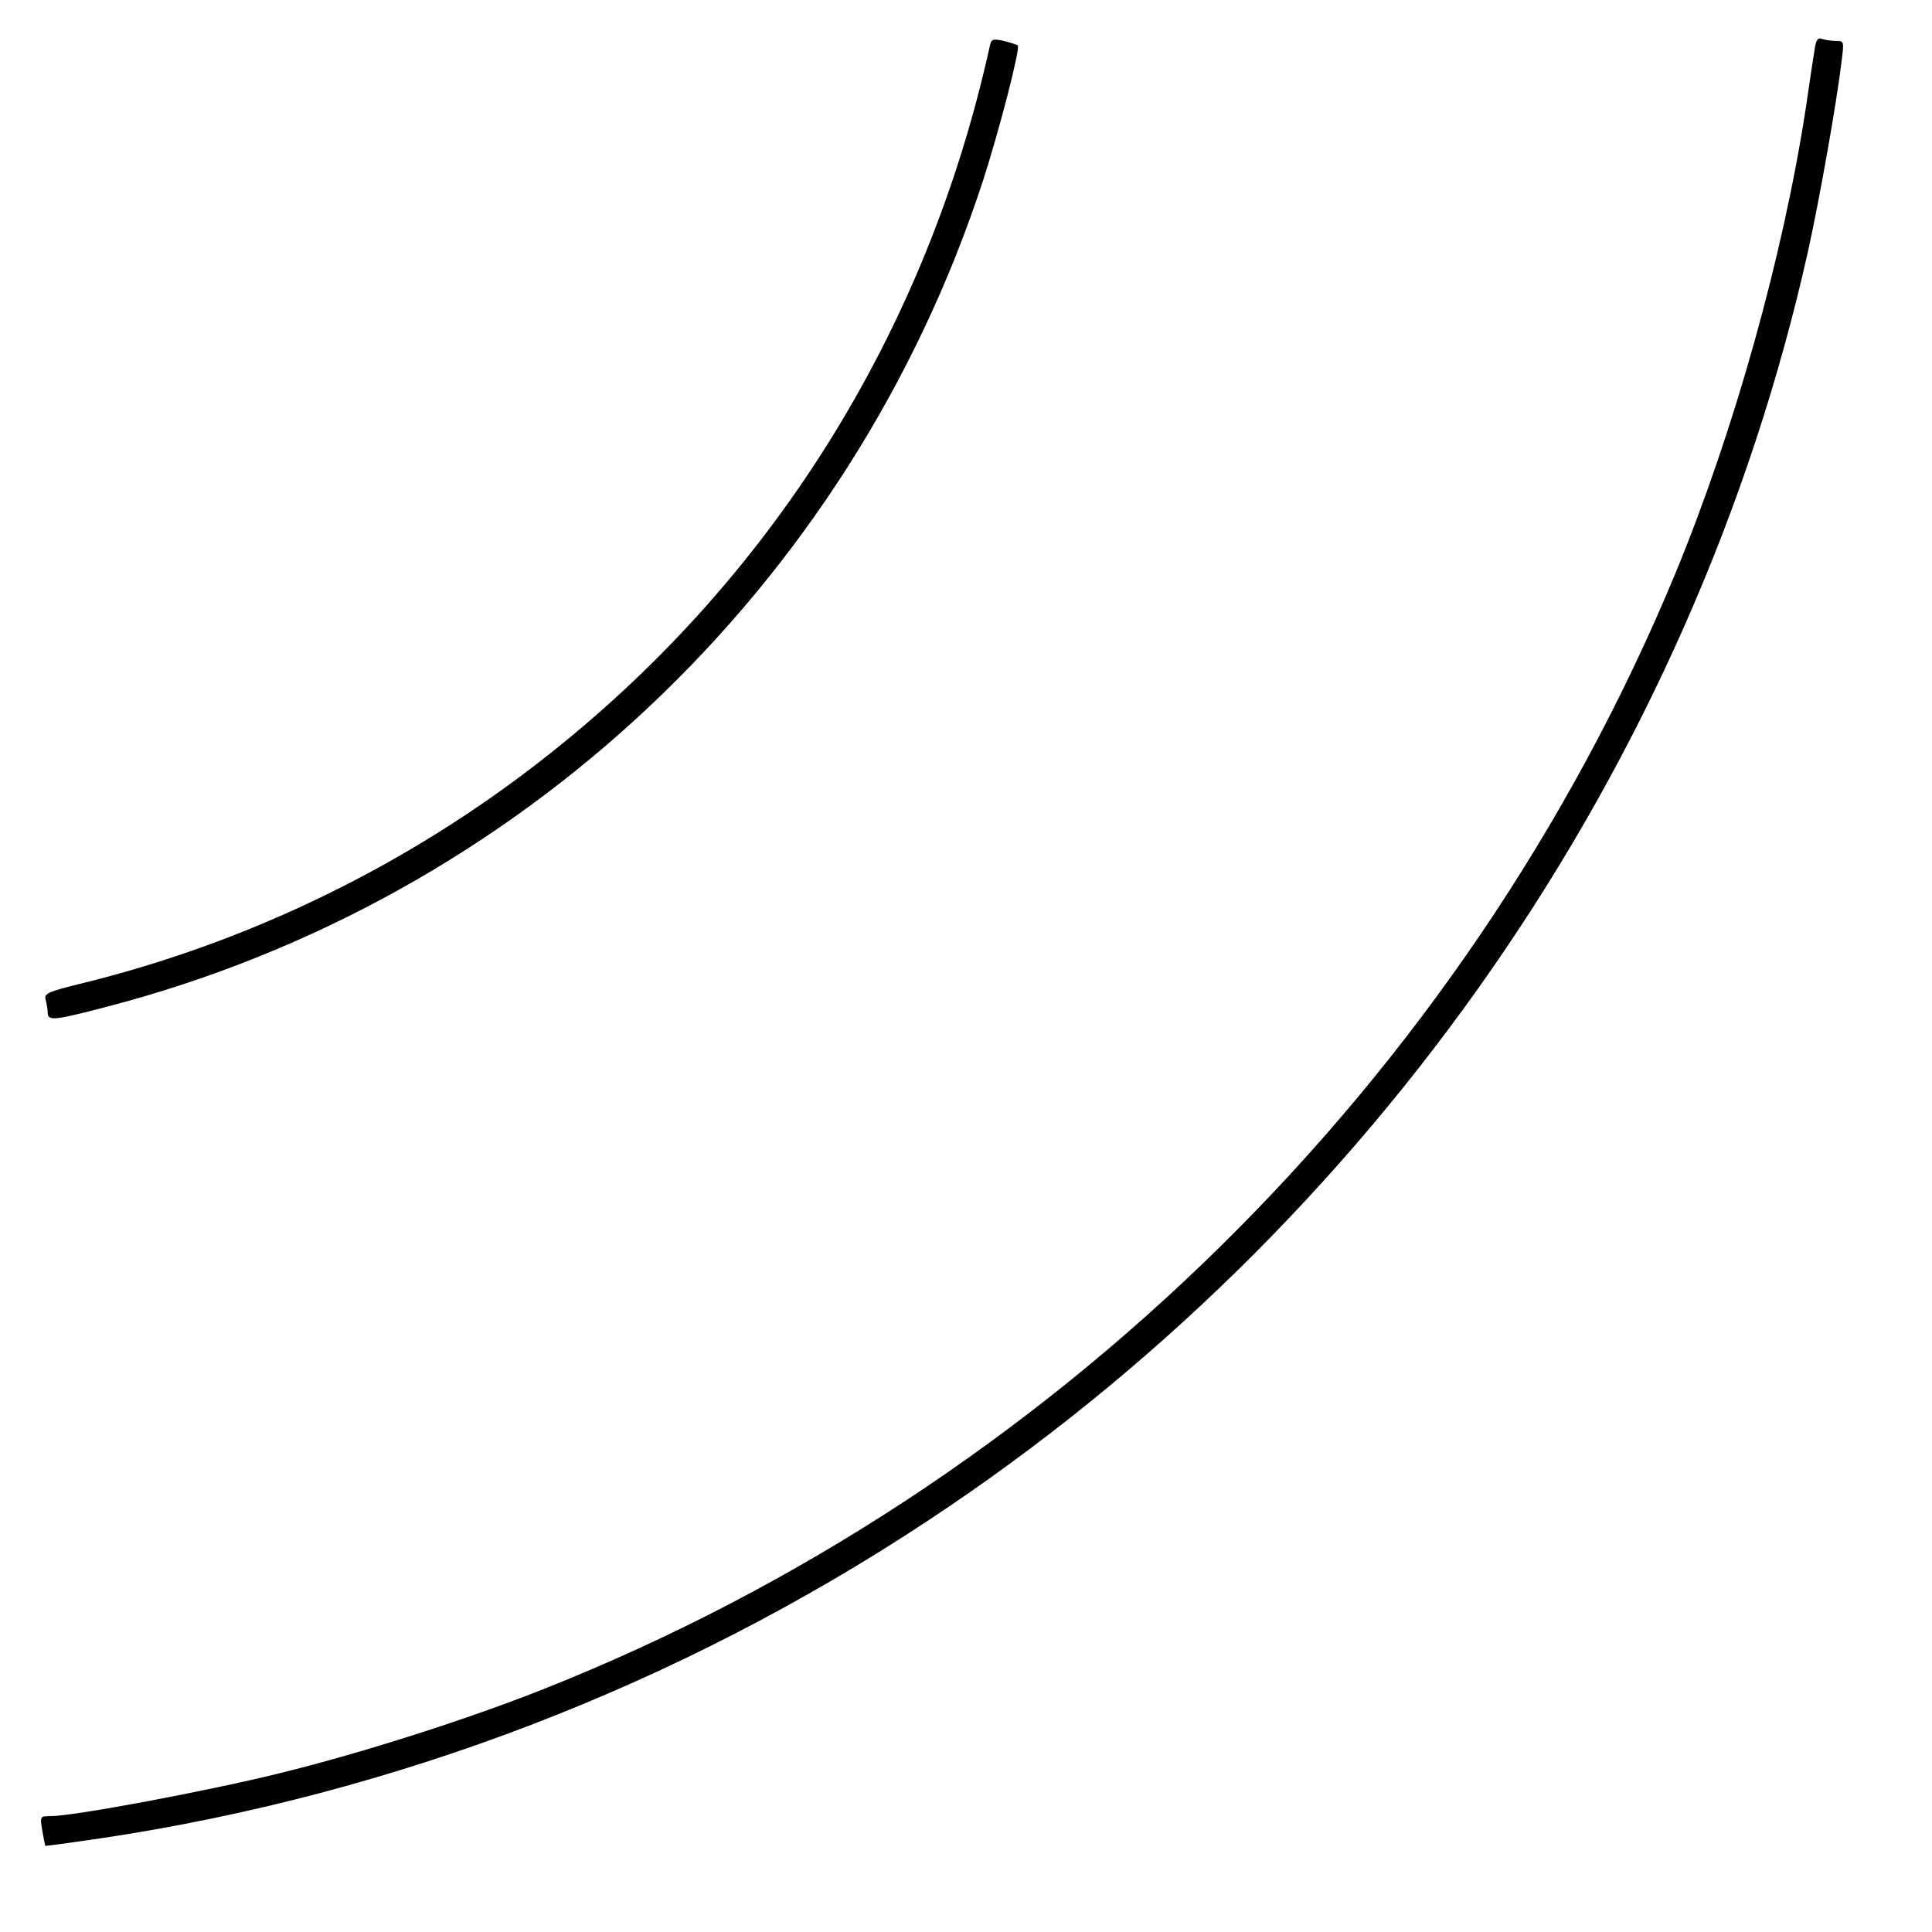 <?xml version="1.0" standalone="no"?>
<!DOCTYPE svg PUBLIC "-//W3C//DTD SVG 20010904//EN"
 "http://www.w3.org/TR/2001/REC-SVG-20010904/DTD/svg10.dtd">
<svg version="1.0" xmlns="http://www.w3.org/2000/svg"
 width="567pt" height="567pt" viewBox="0 0 567 567"
 preserveAspectRatio="xMidYMid meet">
<g transform="translate(0,567) scale(0.1,-0.1)"
fill="#000000" stroke="none">
<path d="M2904 5531 c-186 -840 -645 -1571 -1316 -2093 -396 -309 -859 -534
-1348 -654 -102 -25 -111 -30 -106 -48 3 -12 6 -29 6 -38 0 -25 19 -23 172 17
1212 315 2182 1229 2573 2425 48 149 110 388 102 397 -3 2 -22 8 -41 13 -34 7
-37 6 -42 -19z"/>
<path d="M5326 5528 c-3 -18 -15 -96 -26 -173 -67 -437 -211 -951 -384 -1370
-616 -1484 -1828 -2679 -3318 -3271 -224 -89 -533 -188 -777 -248 -210 -52
-604 -126 -673 -126 -30 0 -31 0 -24 -42 4 -23 8 -43 9 -45 2 -1 75 9 163 22
863 129 1695 448 2427 932 1309 864 2245 2214 2583 3725 34 153 85 441 99 561
7 56 7 57 -18 57 -14 0 -32 3 -41 6 -11 4 -16 -3 -20 -28z"/>
</g>
</svg>
